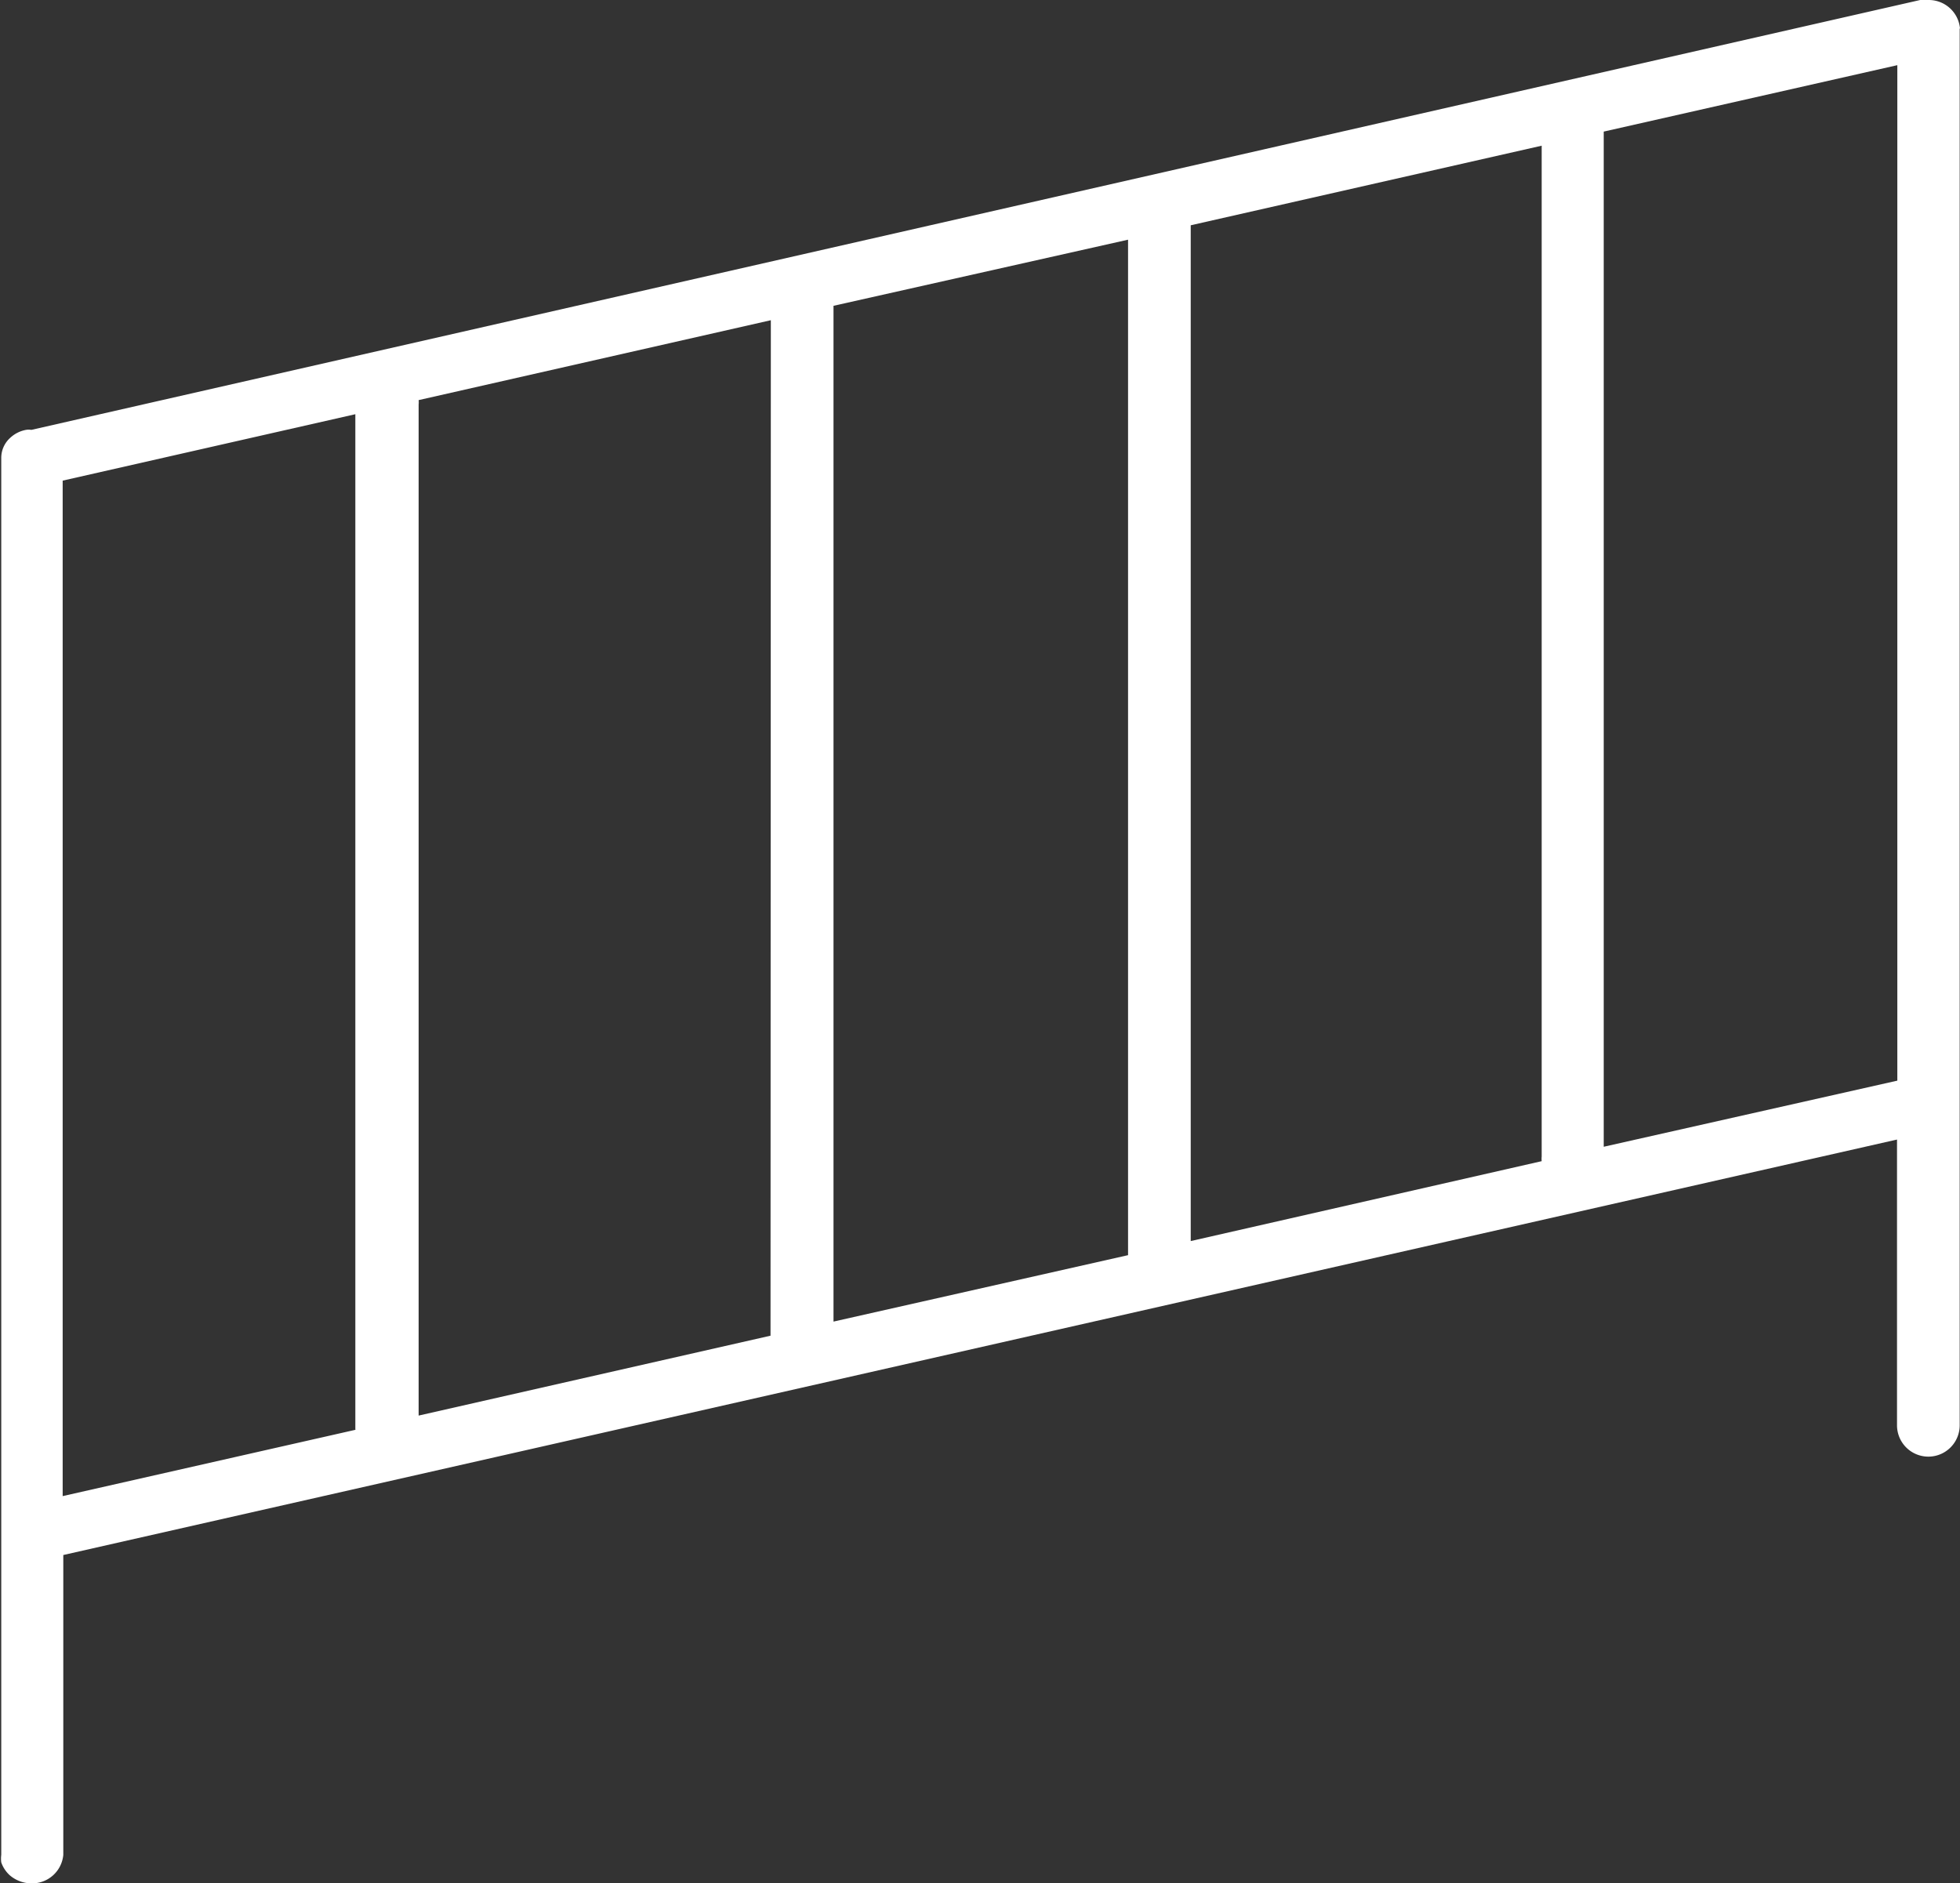 <svg xmlns="http://www.w3.org/2000/svg" viewBox="0 0 62.55 60.11"><rect x="0" y="0" width="62.55" height="60.11" fill="#333333" stroke="none"/><defs><style>.cls-1{fill:#fff;fill-rule:evenodd;}</style></defs><g id="Ebene_2" data-name="Ebene 2"><g id="Ebene_1-2" data-name="Ebene 1"><path class="cls-1" d="M62.55.91a1,1,0,0,0-1-.91,1.24,1.24,0,0,0-.27,0L1,13.72H1a.5.5,0,0,0-.17,0,1,1,0,0,0-.5.25.86.86,0,0,0-.29.64V59.2a.93.93,0,0,0,0,.24,1,1,0,0,0,.27.41,1.07,1.07,0,0,0,.71.26,1,1,0,0,0,1-.91V49.63L60.54,36.37v9.12a1,1,0,0,0,2,0V.91Zm-2,33.58V2.08L51.18,4.2V36.6ZM11.36,45.63,2,47.75V15.34l9.34-2.12V45.63Zm13.23-3L13.36,45.18V12.91a.66.66,0,0,0,0-.14l11.24-2.55ZM49.2,37.06a.76.76,0,0,1,0-.15V4.65L38,7.19V39.61ZM26.6,9.76,36,7.65V40.06L26.6,42.18Z"/></g></g></svg>